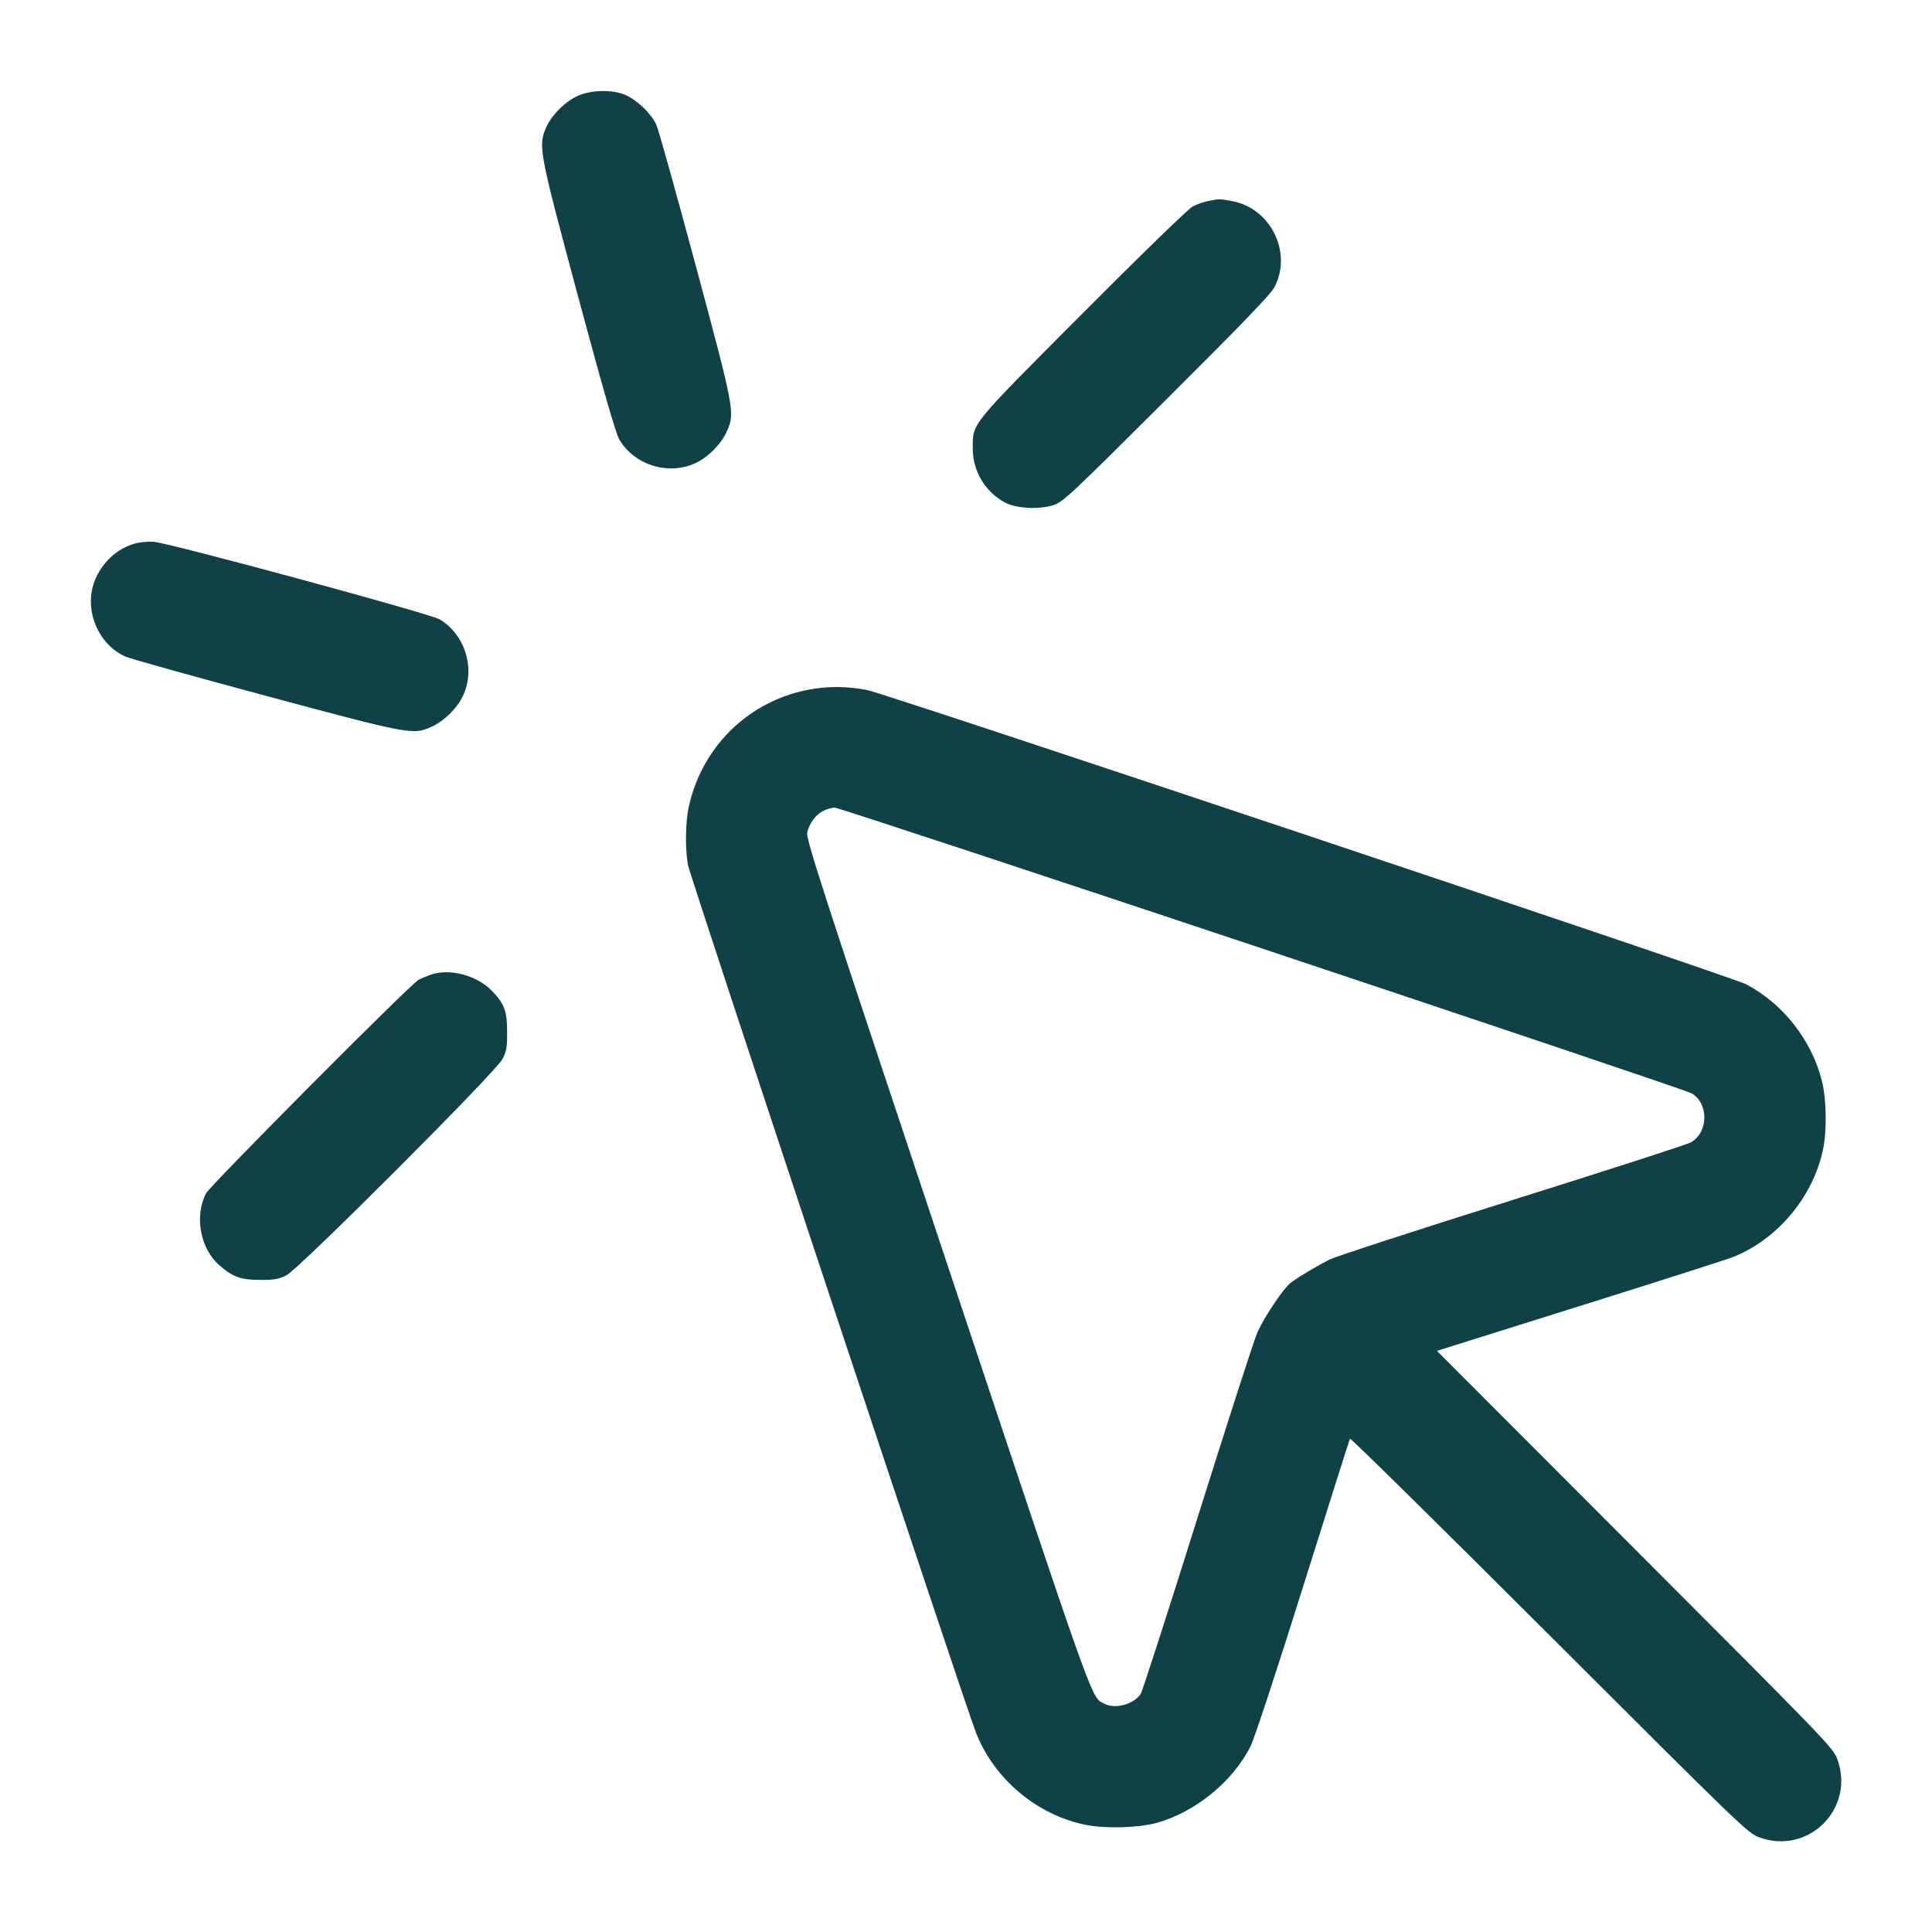 <svg xmlns="http://www.w3.org/2000/svg" width="48" height="48" viewBox="0 0 48 48" version="1.1">
	<path d="M14.403 2.361C14.084 2.484 13.718 2.834 13.575 3.155C13.365 3.627 13.382 3.716 14.366 7.38C14.984 9.676 15.299 10.77 15.386 10.919C15.761 11.558 16.616 11.821 17.287 11.502C17.603 11.352 17.919 11.03 18.061 10.712C18.263 10.26 18.246 10.173 17.286 6.601C16.804 4.806 16.365 3.235 16.31 3.108C16.184 2.815 15.775 2.436 15.473 2.333C15.162 2.227 14.722 2.239 14.403 2.361M30.017 4.994C29.907 5.016 29.734 5.077 29.633 5.129C29.526 5.185 28.366 6.311 26.898 7.785C24.058 10.635 24.167 10.5 24.169 11.16C24.171 11.717 24.489 12.237 24.984 12.493C25.257 12.634 25.826 12.662 26.166 12.552C26.409 12.474 26.577 12.316 28.984 9.918C30.899 8.01 31.574 7.308 31.667 7.128C32.112 6.263 31.566 5.168 30.603 4.995C30.288 4.938 30.297 4.939 30.017 4.994M3.35 13.505C2.899 13.631 2.52 13.987 2.346 14.448C2.08 15.152 2.438 16.014 3.12 16.314C3.239 16.367 4.805 16.804 6.6 17.286C10.173 18.246 10.26 18.263 10.712 18.061C11.03 17.919 11.352 17.603 11.503 17.287C11.82 16.619 11.556 15.759 10.919 15.386C10.673 15.242 4.222 13.493 3.816 13.46C3.684 13.45 3.474 13.47 3.35 13.505M20.364 17.093C18.742 17.283 17.451 18.462 17.108 20.064C17.029 20.436 17.021 21.089 17.09 21.483C17.14 21.762 23.974 42.351 24.249 43.051C24.701 44.201 25.764 45.093 26.972 45.338C27.453 45.436 28.281 45.414 28.728 45.291C29.697 45.026 30.642 44.254 31.074 43.374C31.17 43.18 31.734 41.464 32.379 39.408C33.004 37.415 33.527 35.765 33.54 35.743C33.553 35.72 35.781 37.915 38.49 40.621C43.256 45.381 43.425 45.544 43.704 45.647C44.932 46.098 46.098 44.932 45.647 43.704C45.544 43.425 45.381 43.256 40.621 38.49L35.701 33.563 35.862 33.511C35.951 33.483 37.547 32.982 39.408 32.398C41.269 31.815 42.917 31.287 43.069 31.226C44.167 30.784 45.043 29.735 45.29 28.569C45.392 28.091 45.38 27.309 45.264 26.852C45.008 25.838 44.299 24.936 43.38 24.453C43.026 24.267 22.004 17.231 21.536 17.142C21.134 17.066 20.736 17.049 20.364 17.093M20.458 20.144C20.273 20.235 20.122 20.432 20.057 20.668C20.014 20.823 20.308 21.729 23.542 31.435C27.274 42.632 27.105 42.157 27.441 42.33C27.712 42.469 28.17 42.344 28.341 42.083C28.382 42.02 29.022 40.038 29.762 37.677C30.503 35.316 31.169 33.254 31.242 33.096C31.437 32.675 31.905 31.985 32.08 31.86C32.306 31.699 32.726 31.448 33.028 31.295C33.176 31.22 35.223 30.554 37.579 29.814C39.934 29.075 41.929 28.43 42.013 28.381C42.446 28.128 42.458 27.425 42.034 27.166C41.836 27.046 20.895 20.064 20.736 20.065C20.67 20.066 20.545 20.101 20.458 20.144M10.728 24.208C10.622 24.243 10.471 24.306 10.392 24.349C10.191 24.456 5.212 29.461 5.116 29.652C4.828 30.227 4.975 31.018 5.448 31.433C5.781 31.726 5.98 31.798 6.456 31.799C6.821 31.8 6.924 31.782 7.118 31.683C7.435 31.521 12.307 26.646 12.48 26.317C12.584 26.121 12.6 26.029 12.599 25.633C12.599 25.112 12.529 24.929 12.209 24.605C11.842 24.235 11.181 24.058 10.728 24.208" stroke="none" fill="#0f4146" fill-rule="evenodd" stroke-width="0.048"></path>
</svg>
